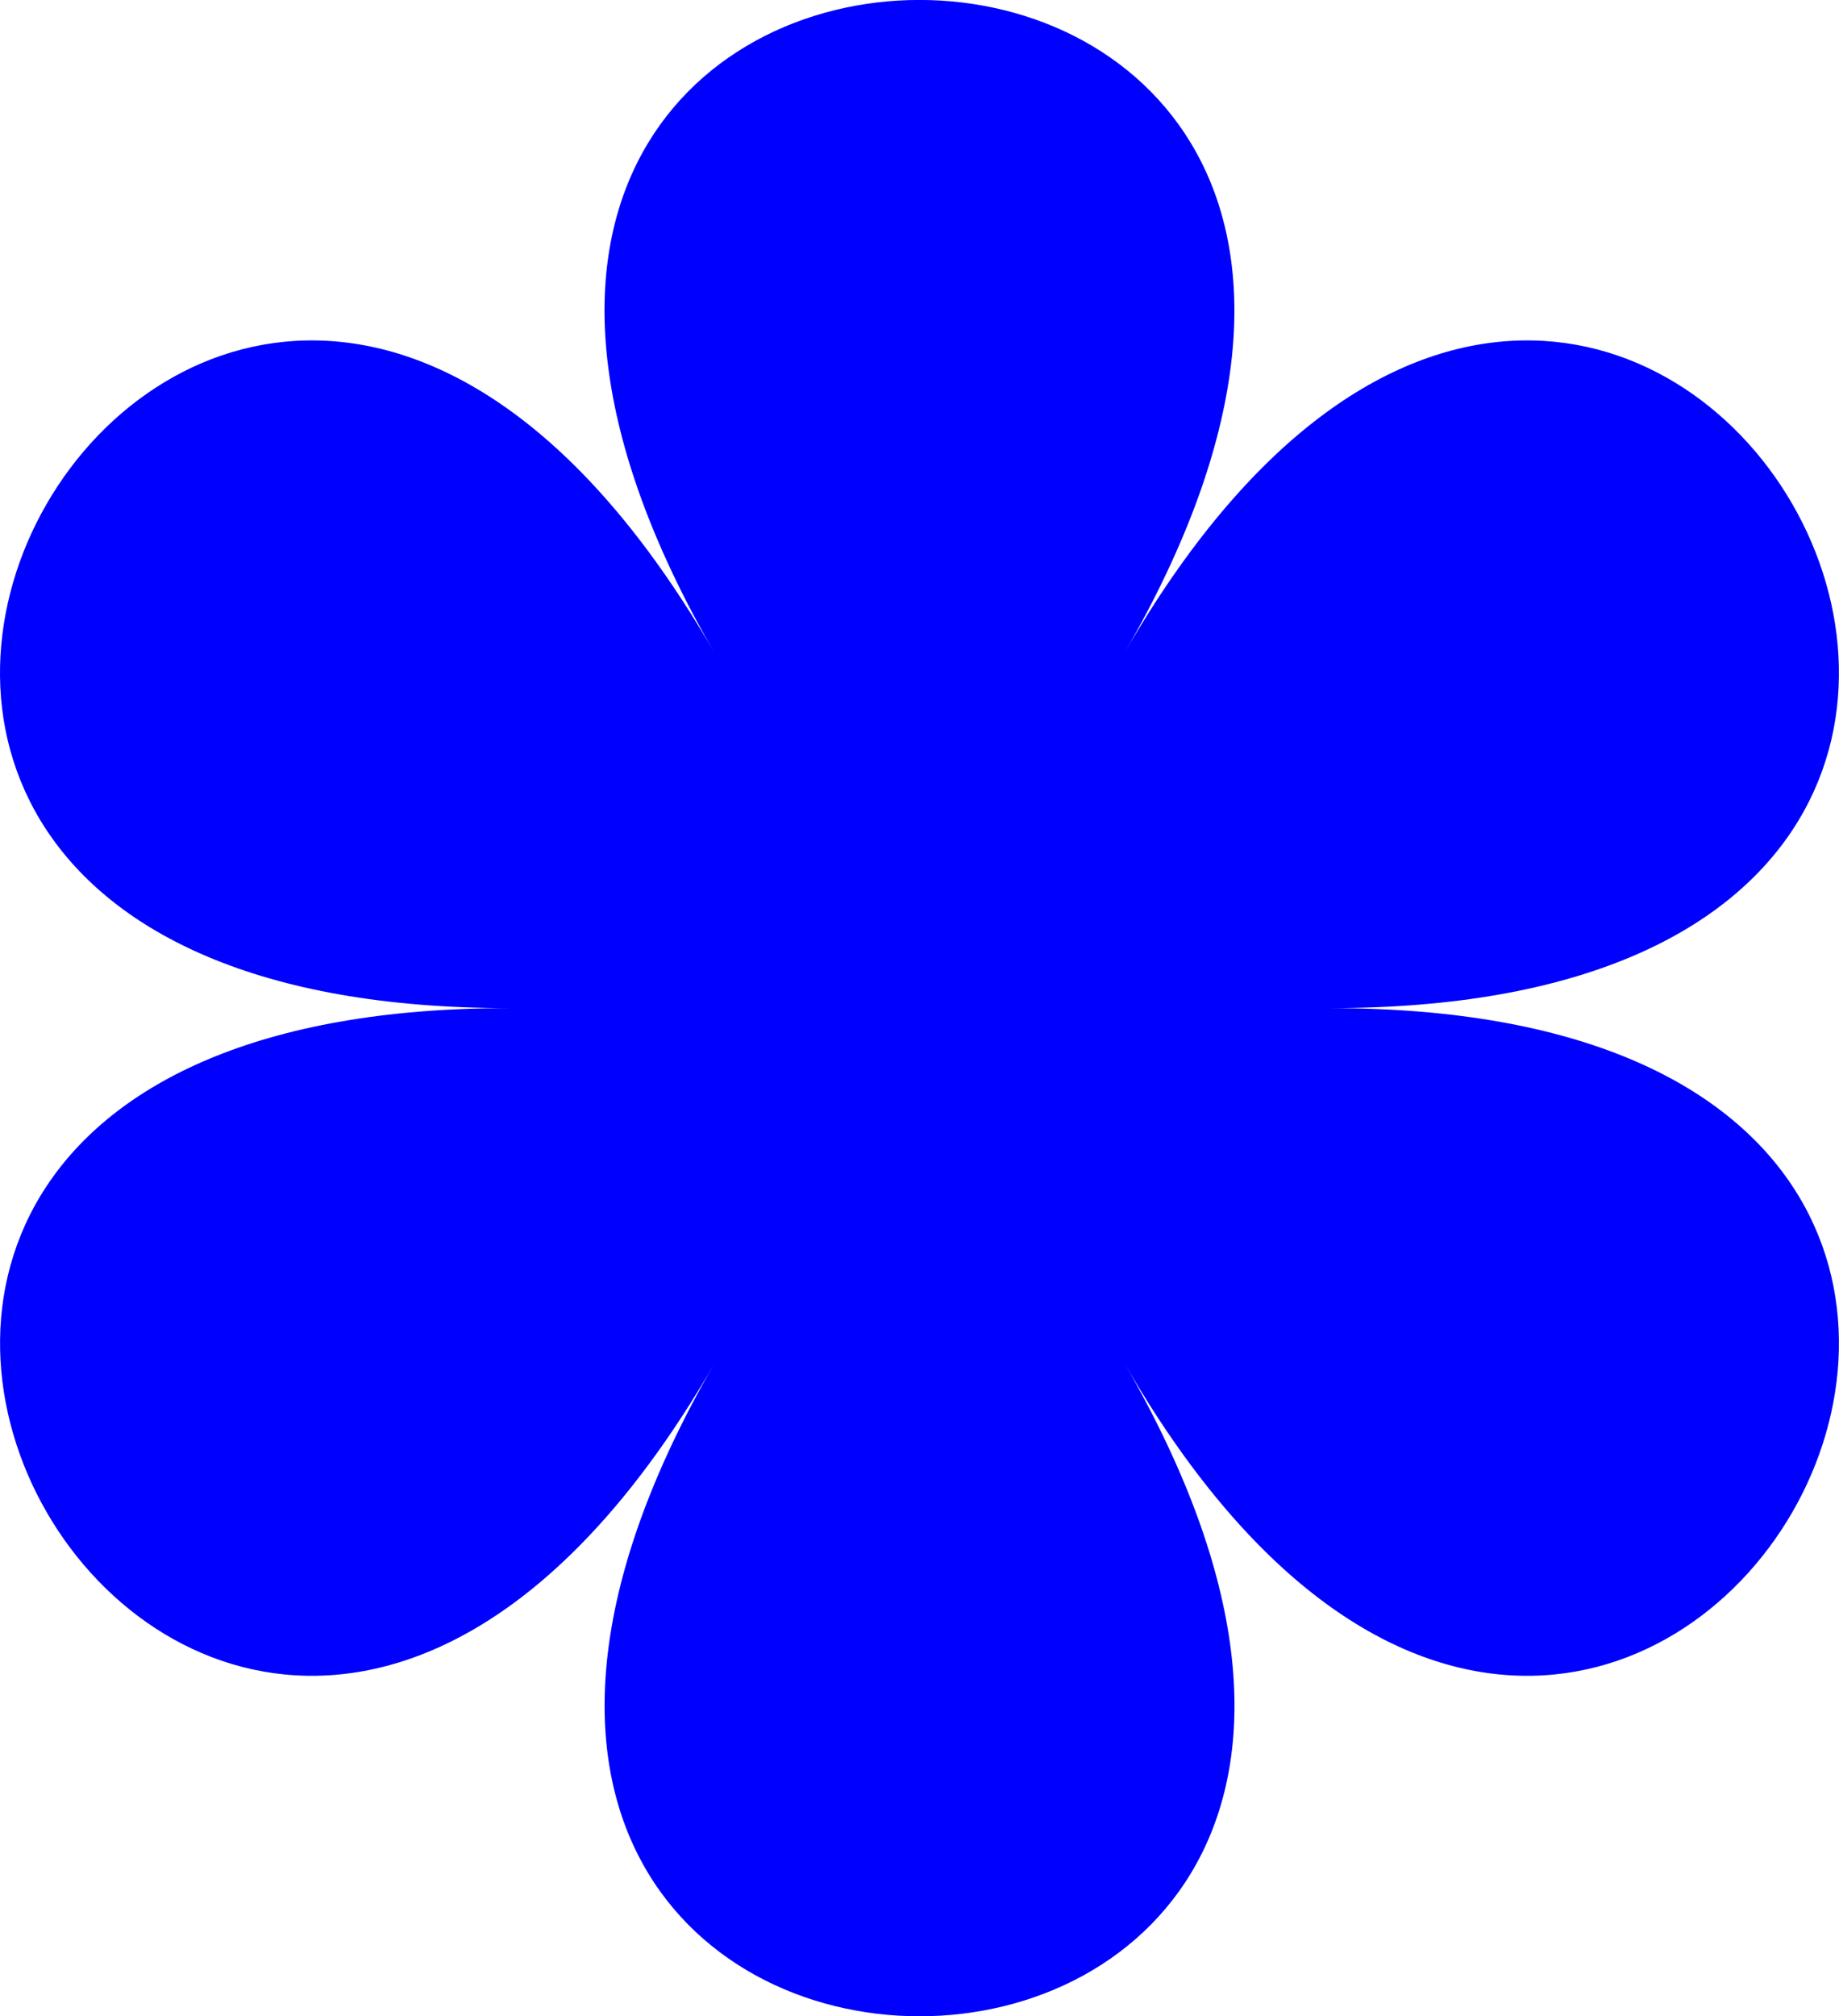 <?xml version="1.0" encoding="UTF-8"?>
<svg id="Layer_2" data-name="Layer 2" xmlns="http://www.w3.org/2000/svg" viewBox="0 0 83.64 91.68">
  <defs>
    <style>
      .cls-1 {
        fill: blue;
        stroke-width: 0px;
      }
    </style>
  </defs>
  <g id="Layer_1-2" data-name="Layer 1">
    <path class="cls-1" d="M51.16,29.66c22.83-39.55-41.52-39.55-18.68,0C9.64-9.89-22.53,45.84,23.14,45.84c-45.67,0-13.49,55.73,9.34,16.18-22.83,39.55,41.52,39.55,18.68,0,22.83,39.55,55.01-16.18,9.34-16.18,45.67,0,13.49-55.73-9.34-16.18Z"/>
  </g>
</svg>